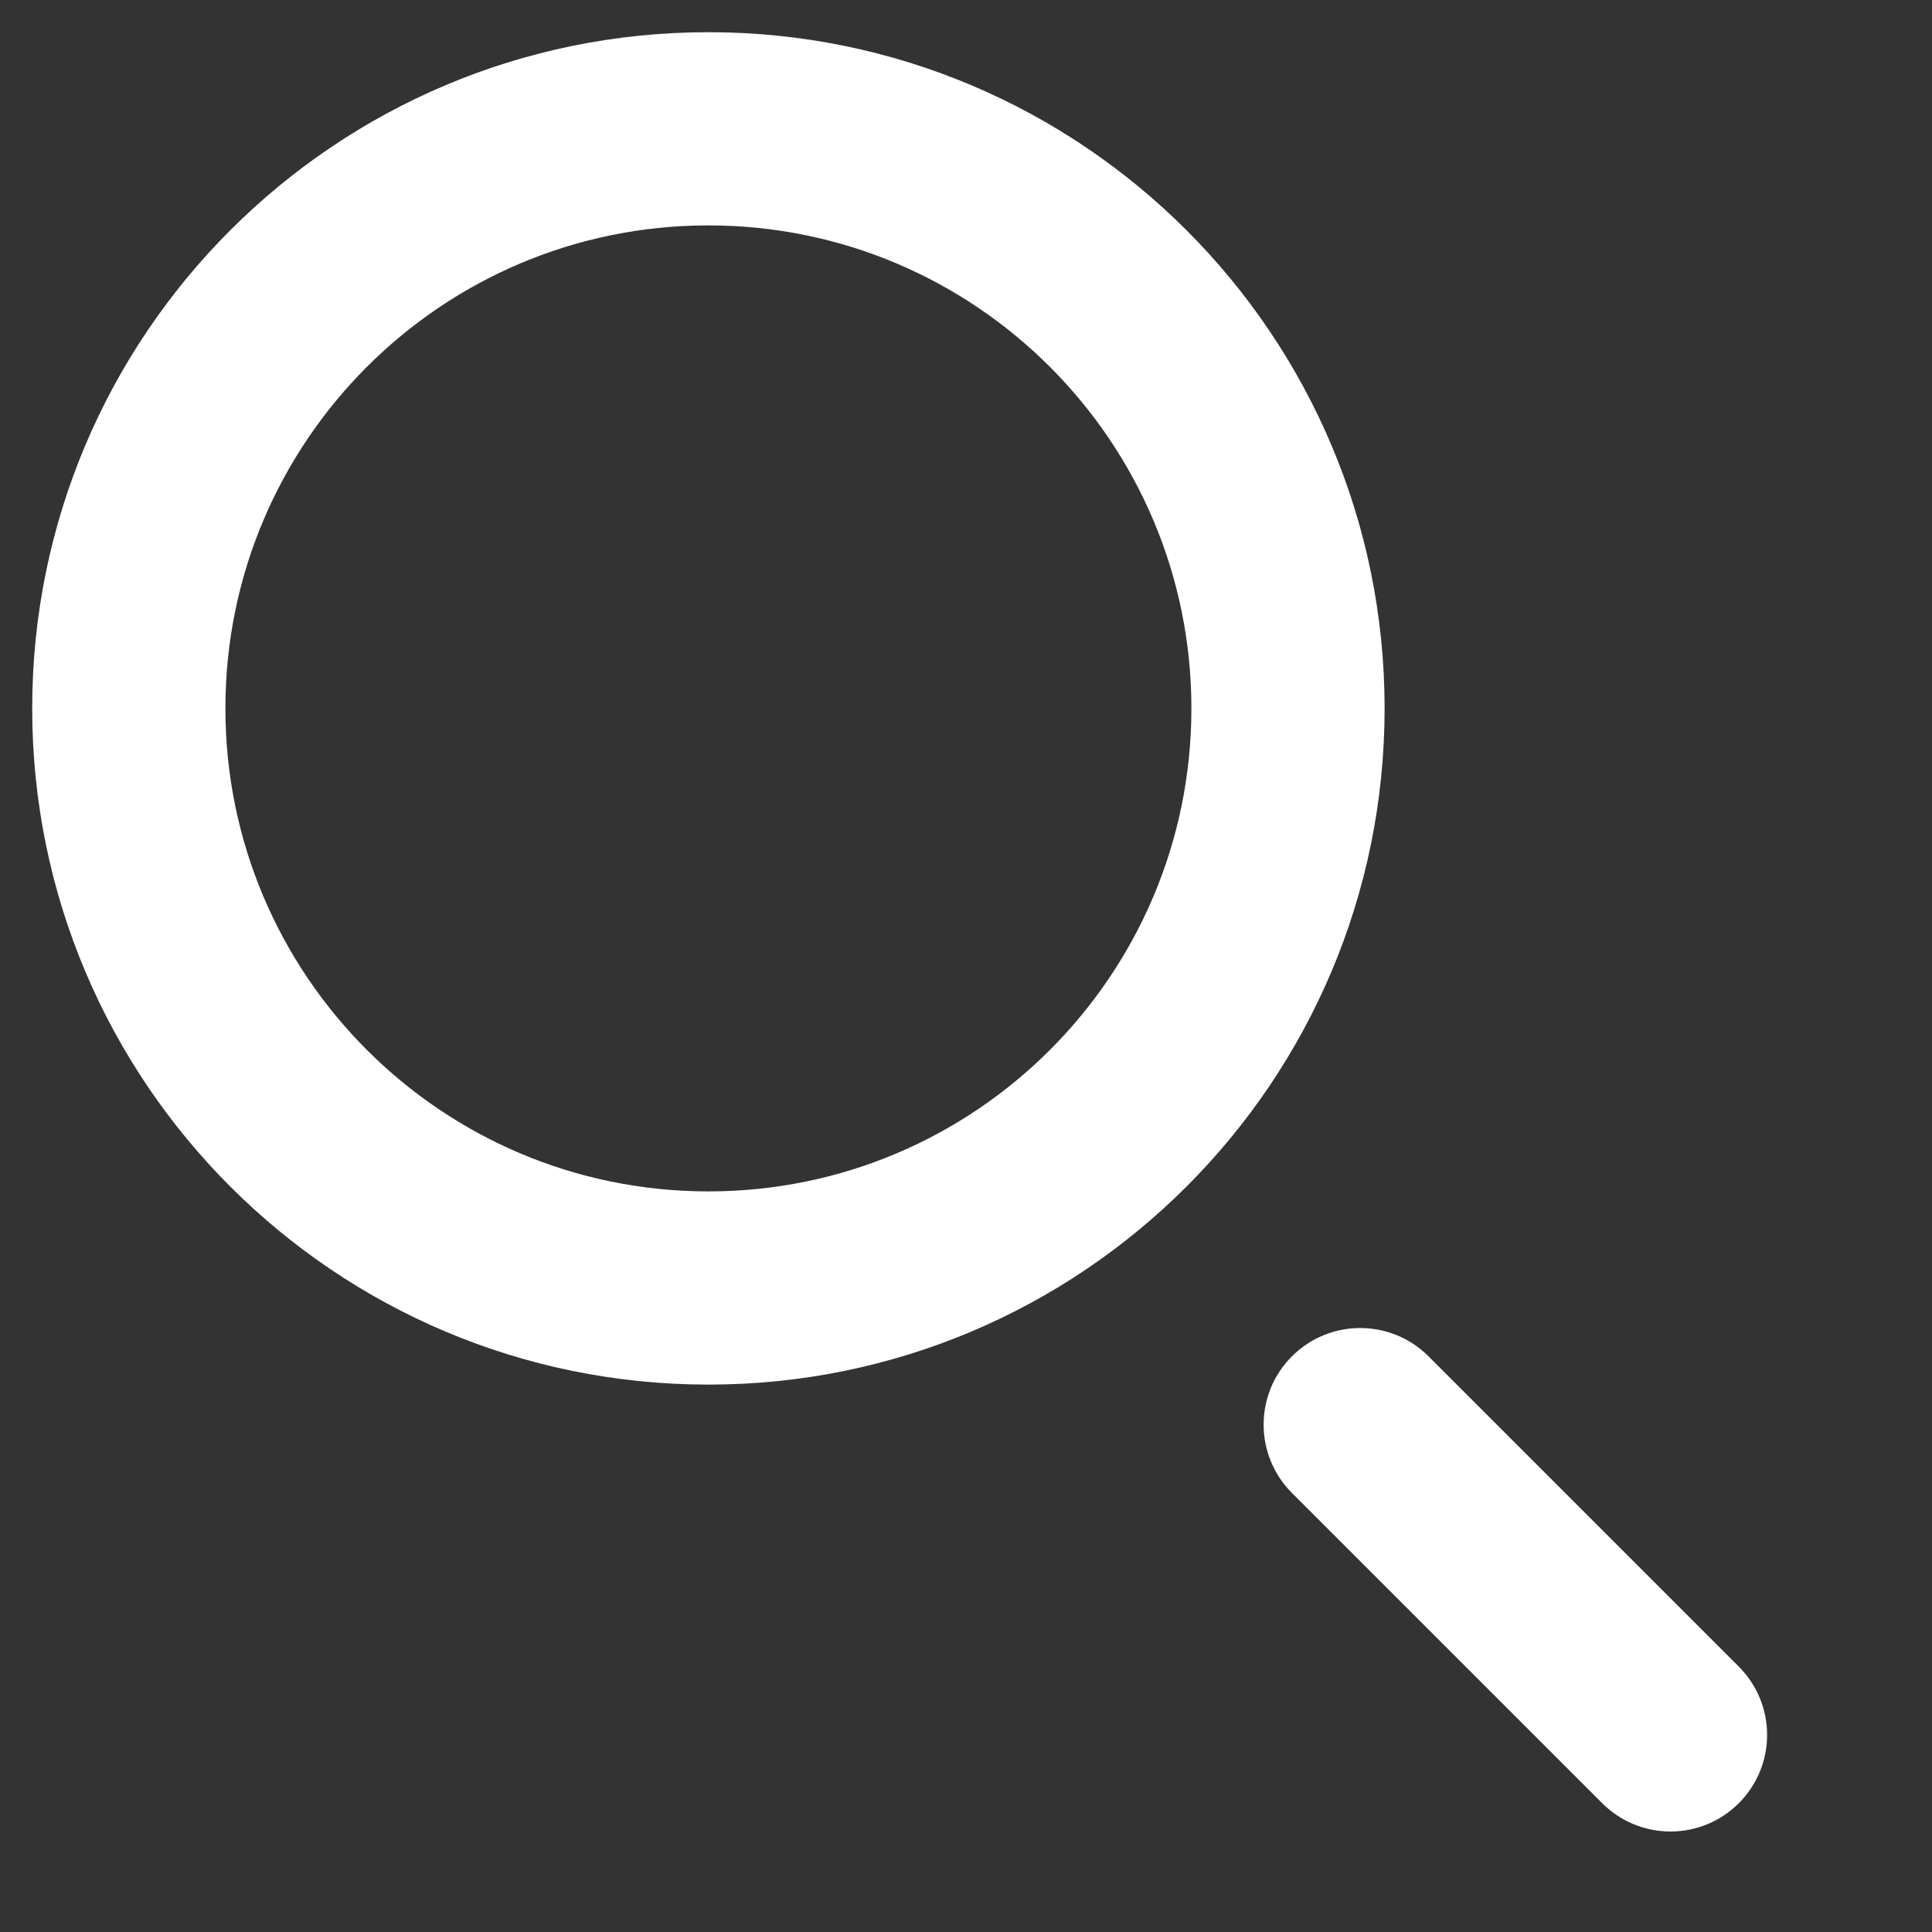 <?xml version="1.0" encoding="utf-8"?>
<!-- Generator: Adobe Illustrator 16.0.0, SVG Export Plug-In . SVG Version: 6.00 Build 0)  -->
<!DOCTYPE svg PUBLIC "-//W3C//DTD SVG 1.1//EN" "http://www.w3.org/Graphics/SVG/1.1/DTD/svg11.dtd">
<svg version="1.1" id="Layer_1" xmlns="http://www.w3.org/2000/svg" xmlns:xlink="http://www.w3.org/1999/xlink" x="0px" y="0px"
	 width="30px" height="30px" viewBox="0 0 30 30" enable-background="new 0 0 30 30" xml:space="preserve">
<rect x="0" y="0" width="30" height="30" fill="#333333" stroke="none"/>
<title>Icon/Search/White</title>
<desc>Created with Sketch.</desc>
<g id="Symbols">
	<g id="Icon_x2F_Search_x2F_White">
		<path id="Oval" fill="#FFFFFF" d="M11,21.5C5.201,21.5,0.5,16.799,0.5,11S5.201,0.5,11,0.5S21.5,5.201,21.5,11
			S16.799,21.5,11,21.5z M11,18.5c4.142,0,7.5-3.358,7.5-7.5S15.142,3.5,11,3.5S3.5,6.858,3.5,11S6.858,18.5,11,18.5z"/>
		<path id="Rectangle" fill="#FFFFFF" d="M22.182,21.061L27,25.879c0.586,0.586,0.586,1.535,0,2.121l0,0
			c-0.586,0.586-1.535,0.586-2.121,0l-4.818-4.818c-0.586-0.586-0.586-1.535,0-2.121l0,0C20.646,20.475,21.596,20.475,22.182,21.061
			z"/>
	</g>
</g>
</svg>
